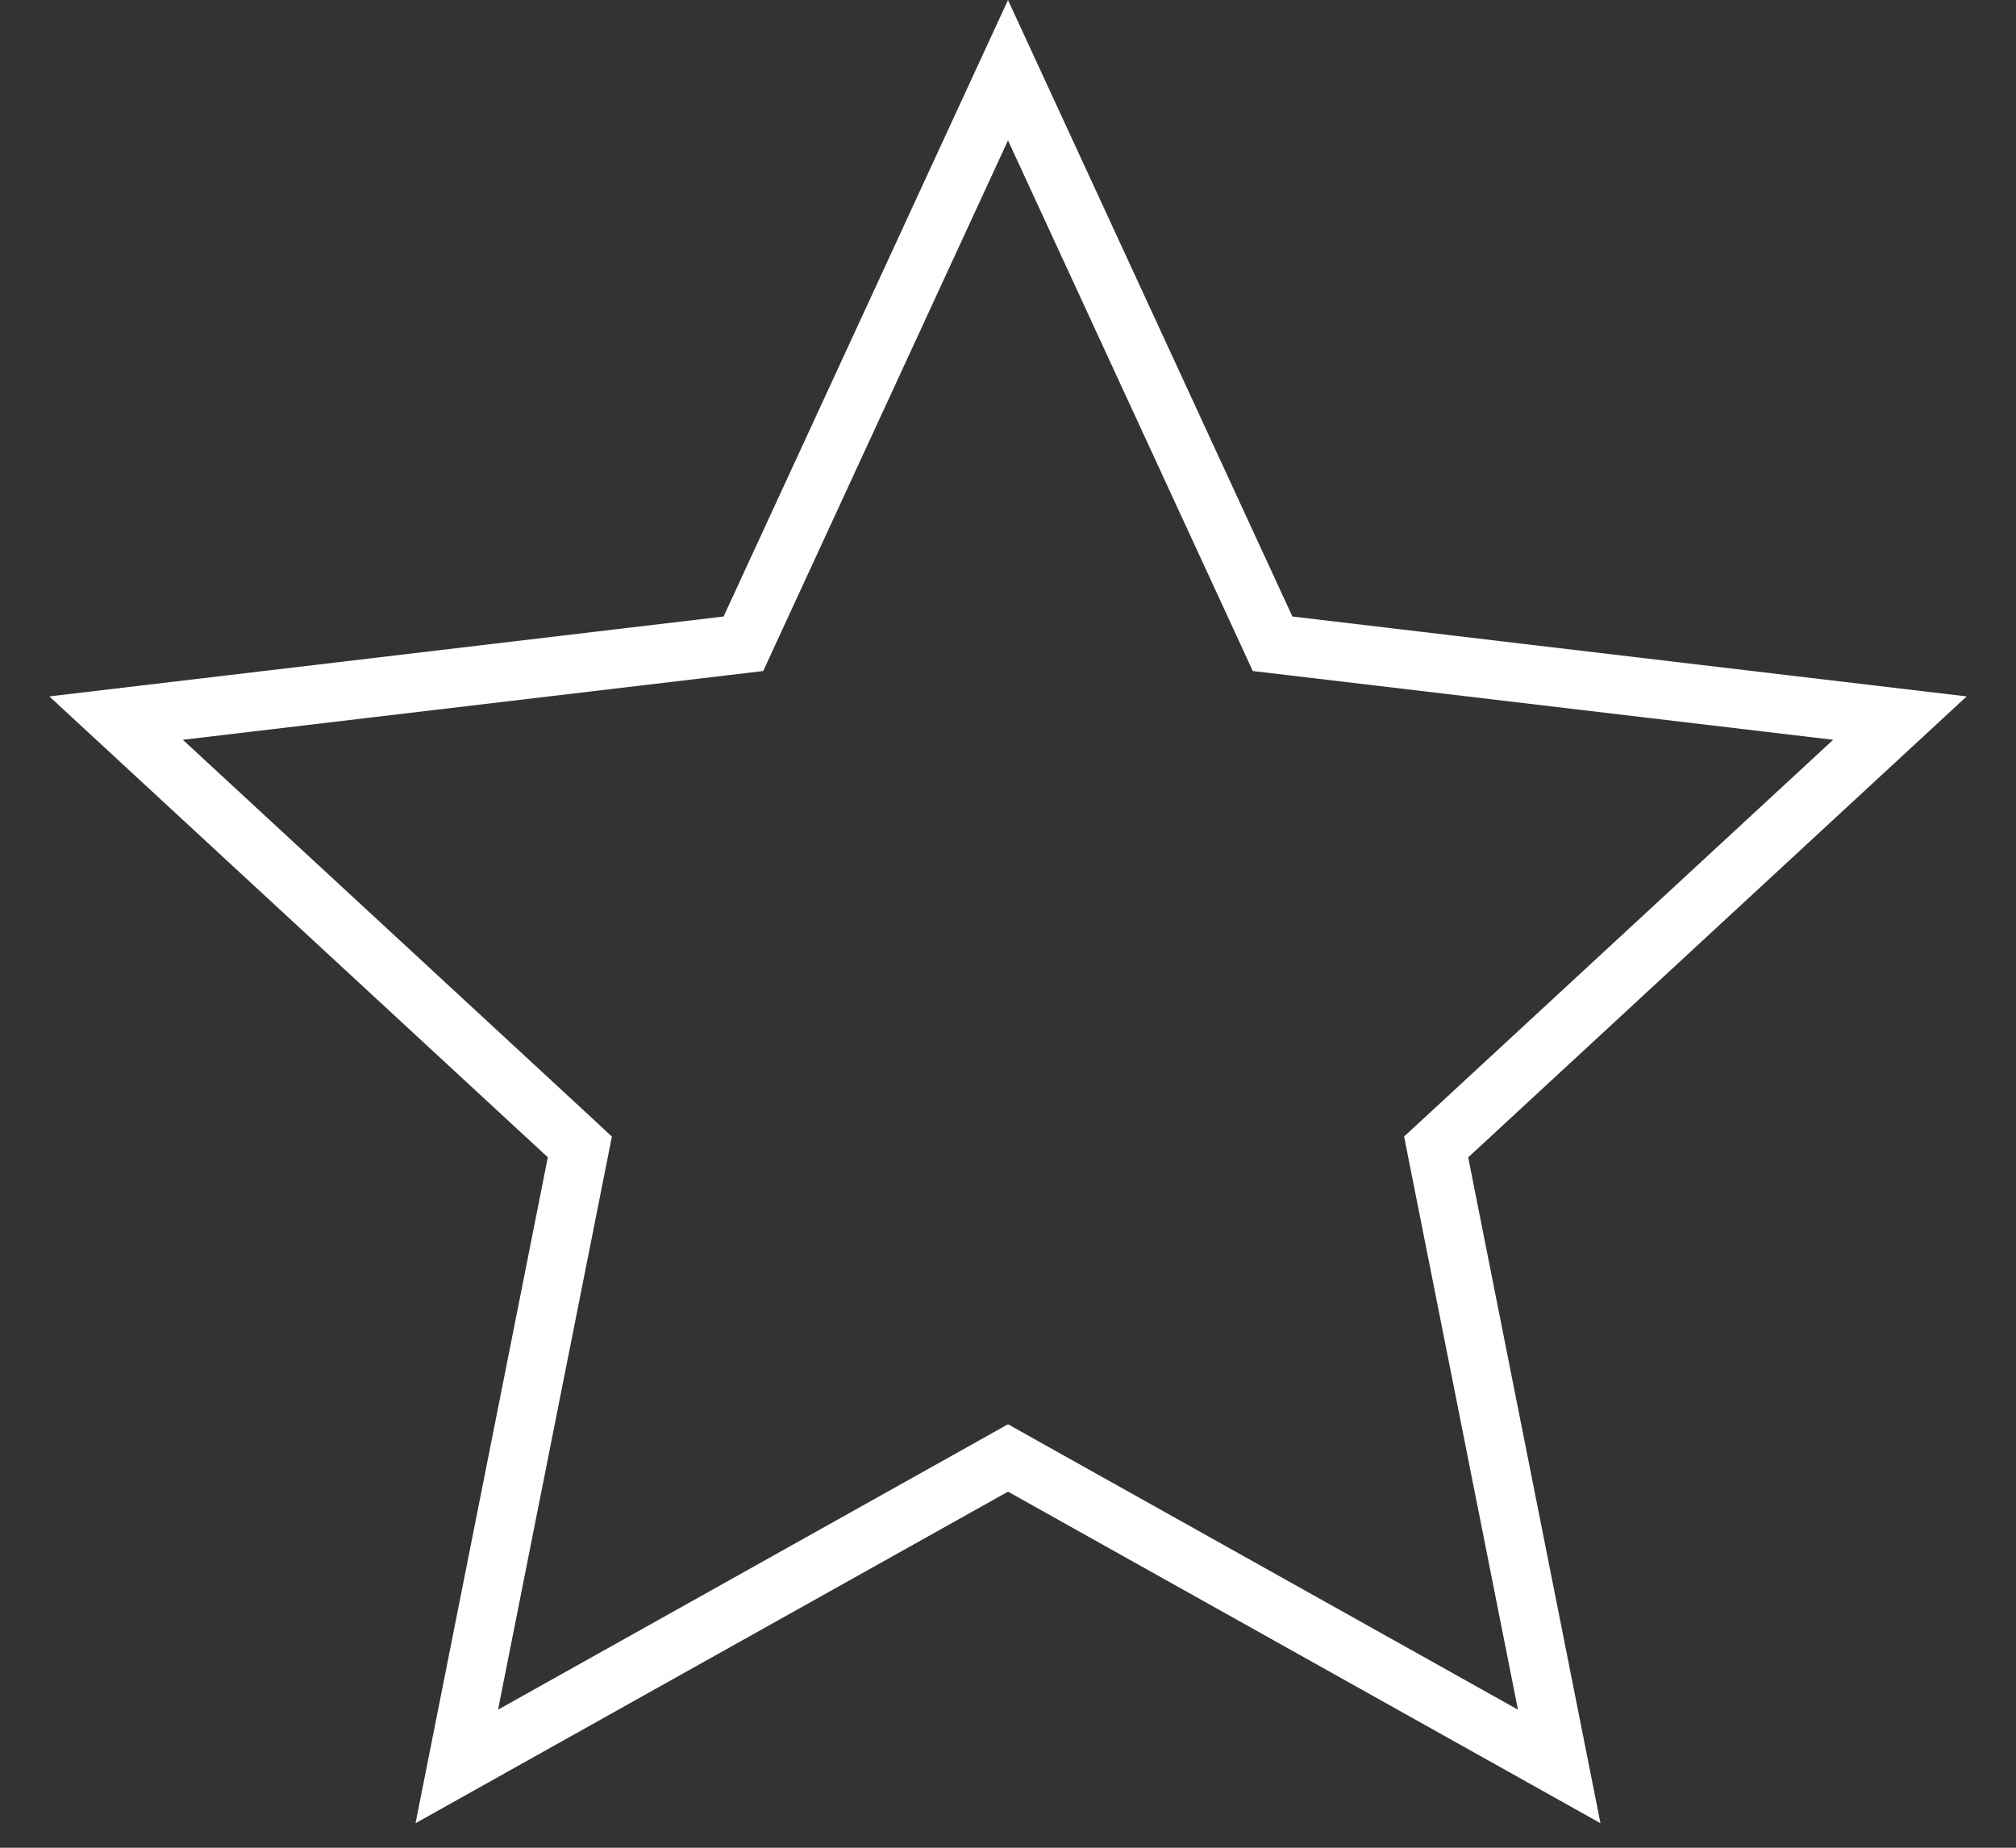 <svg width="24" height="22" viewBox="0 0 24 22" fill="none" xmlns="http://www.w3.org/2000/svg">
<rect x="0" y="0" width="24" height="22" fill="#333333" stroke="none"/>
<path d="M12 0.836L15.068 7.487L15.15 7.665L15.344 7.688L22.618 8.55L17.241 13.523L17.097 13.656L17.135 13.848L18.562 21.032L12.171 17.455L12 17.359L11.829 17.455L5.438 21.032L6.865 13.848L6.903 13.656L6.76 13.523L1.382 8.55L8.656 7.688L8.85 7.665L8.932 7.487L12 0.836Z" stroke="white" stroke-width="0.7"/>
</svg>
